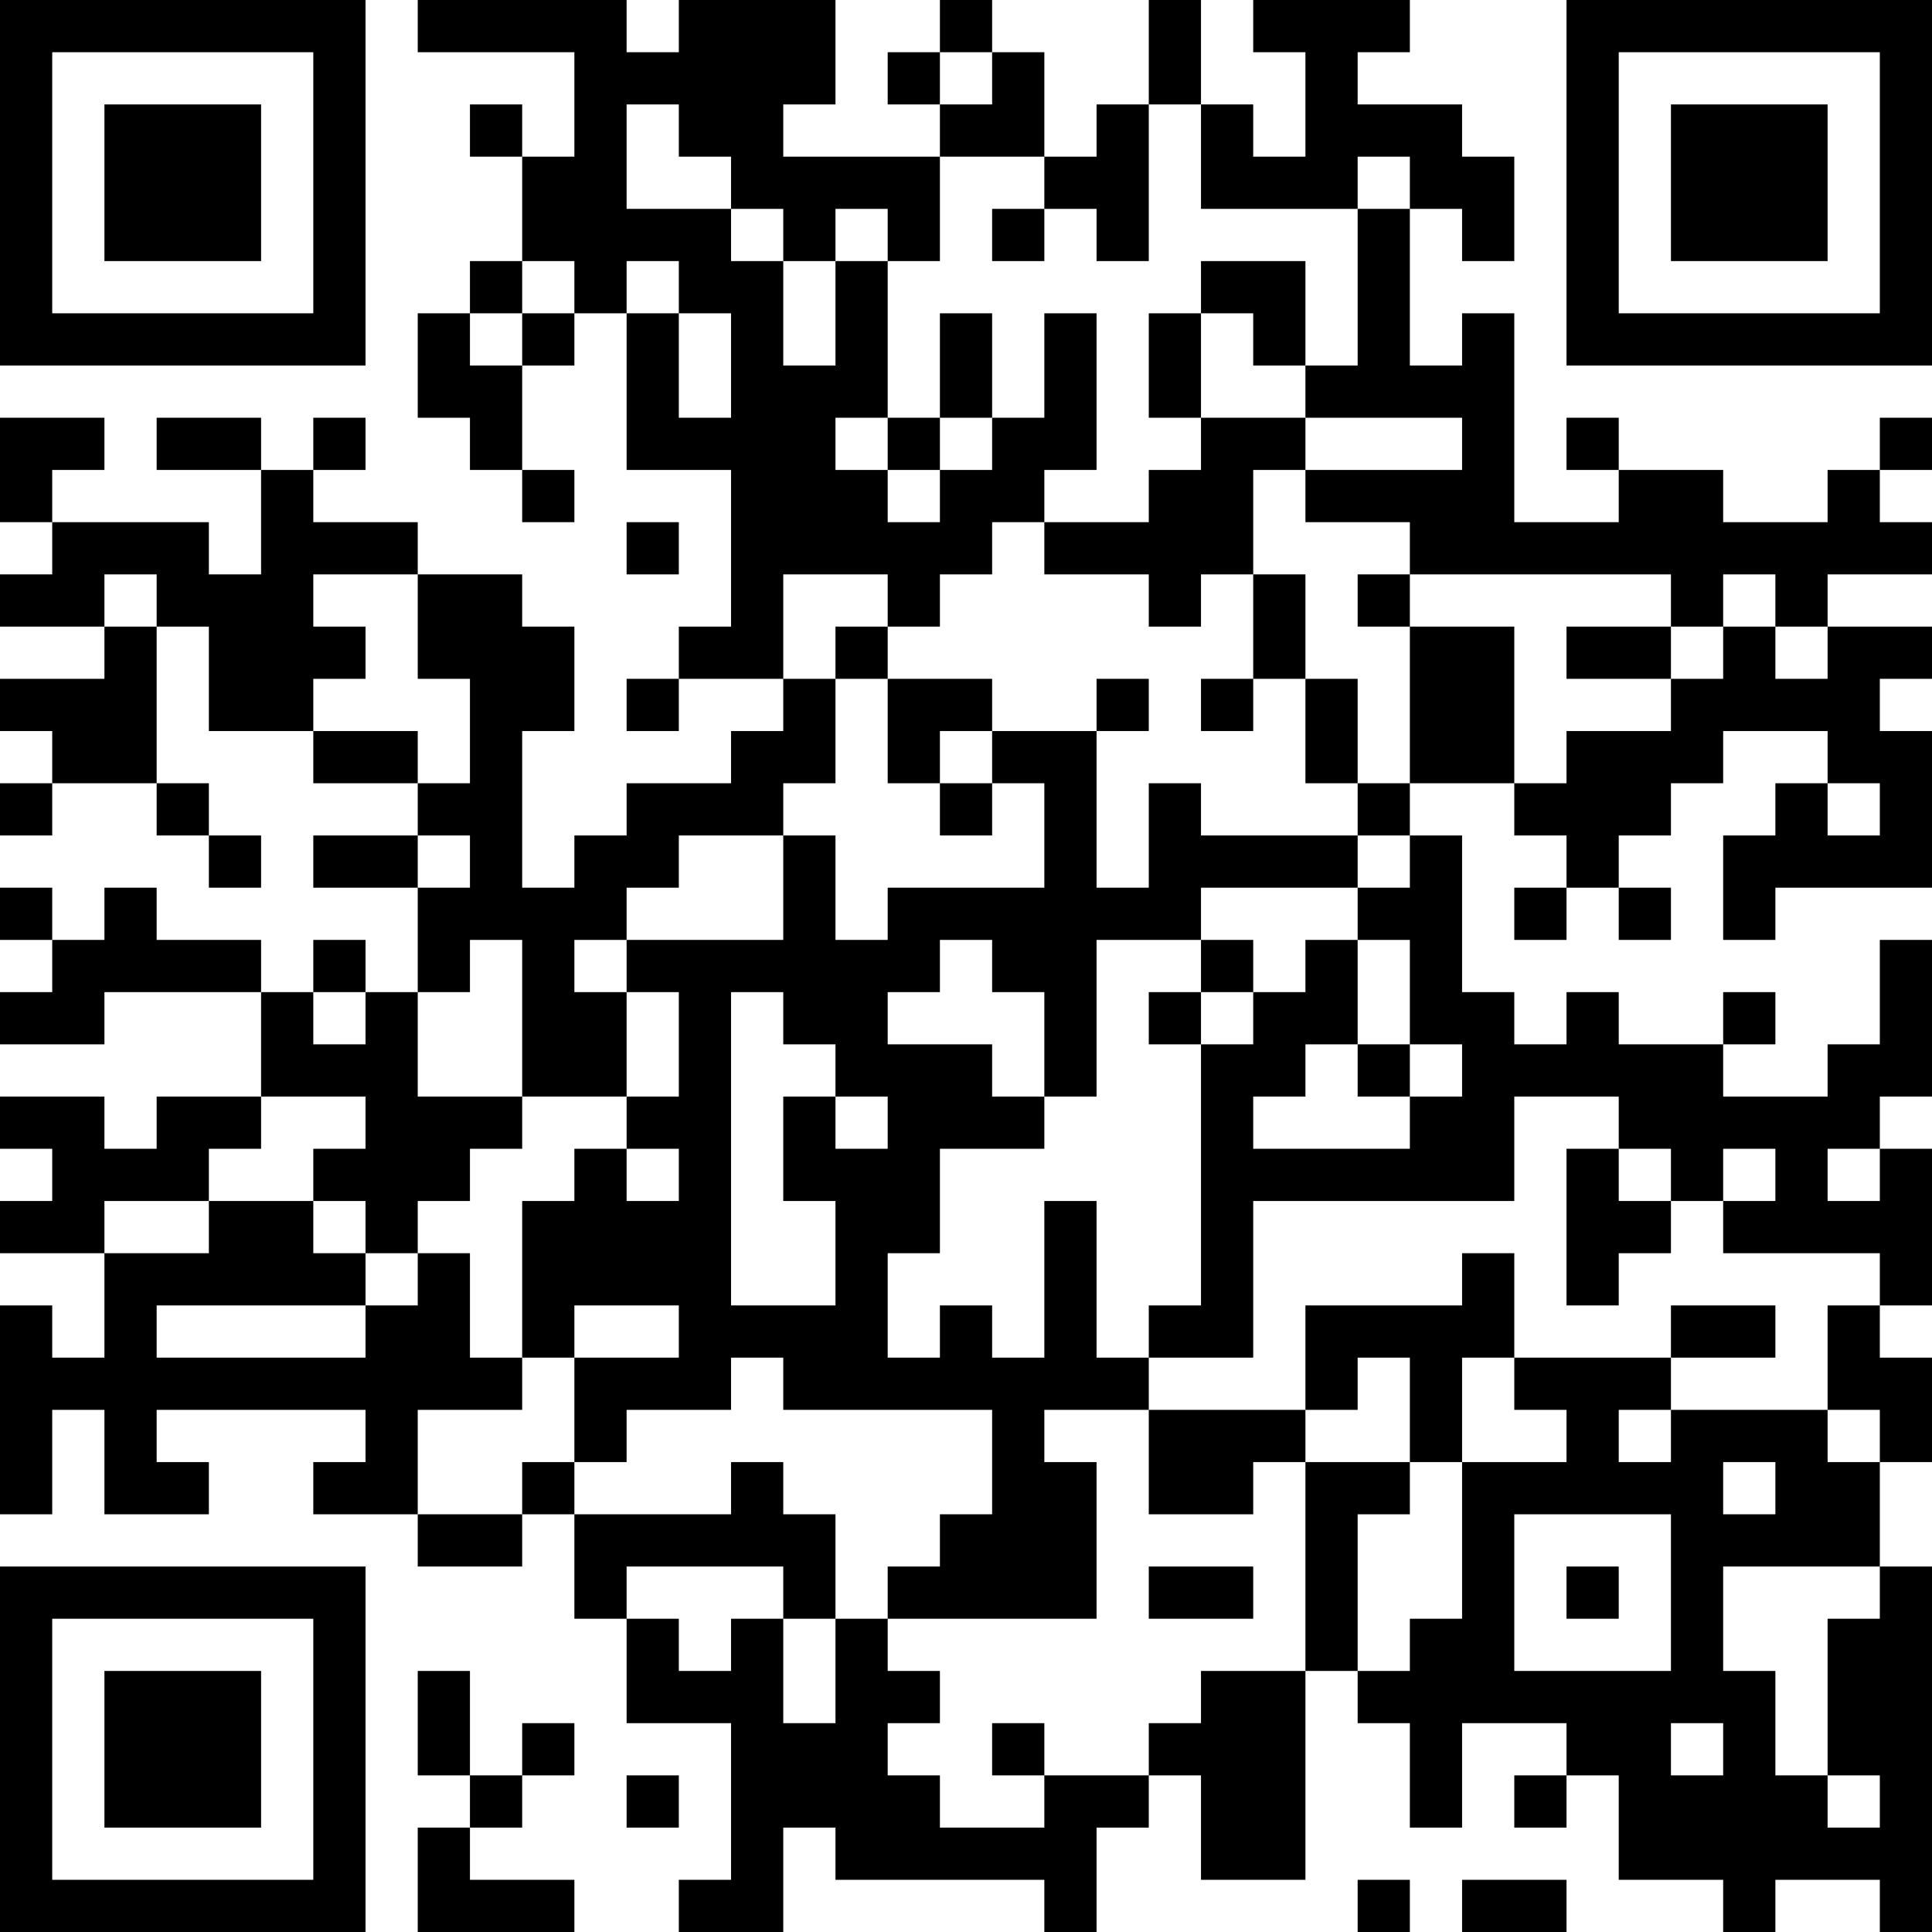 <?xml version="1.0" encoding="UTF-8"?>
<svg xmlns="http://www.w3.org/2000/svg" version="1.1" width="400" height="400" viewBox="0 0 400 400"><rect x="0" y="0" width="400" height="400" fill="#ffffff"/><g transform="scale(10.811)"><g transform="translate(0,0)"><path fill-rule="evenodd" d="M8 0L8 1L11 1L11 3L10 3L10 2L9 2L9 3L10 3L10 5L9 5L9 6L8 6L8 8L9 8L9 9L10 9L10 10L11 10L11 9L10 9L10 7L11 7L11 6L12 6L12 9L14 9L14 12L13 12L13 13L12 13L12 14L13 14L13 13L15 13L15 14L14 14L14 15L12 15L12 16L11 16L11 17L10 17L10 14L11 14L11 12L10 12L10 11L8 11L8 10L6 10L6 9L7 9L7 8L6 8L6 9L5 9L5 8L3 8L3 9L5 9L5 11L4 11L4 10L1 10L1 9L2 9L2 8L0 8L0 10L1 10L1 11L0 11L0 12L2 12L2 13L0 13L0 14L1 14L1 15L0 15L0 16L1 16L1 15L3 15L3 16L4 16L4 17L5 17L5 16L4 16L4 15L3 15L3 12L4 12L4 14L6 14L6 15L8 15L8 16L6 16L6 17L8 17L8 19L7 19L7 18L6 18L6 19L5 19L5 18L3 18L3 17L2 17L2 18L1 18L1 17L0 17L0 18L1 18L1 19L0 19L0 20L2 20L2 19L5 19L5 21L3 21L3 22L2 22L2 21L0 21L0 22L1 22L1 23L0 23L0 24L2 24L2 26L1 26L1 25L0 25L0 29L1 29L1 27L2 27L2 29L4 29L4 28L3 28L3 27L7 27L7 28L6 28L6 29L8 29L8 30L10 30L10 29L11 29L11 31L12 31L12 33L14 33L14 36L13 36L13 37L15 37L15 35L16 35L16 36L20 36L20 37L21 37L21 35L22 35L22 34L23 34L23 36L25 36L25 32L26 32L26 33L27 33L27 35L28 35L28 33L30 33L30 34L29 34L29 35L30 35L30 34L31 34L31 36L33 36L33 37L34 37L34 36L36 36L36 37L37 37L37 30L36 30L36 28L37 28L37 26L36 26L36 25L37 25L37 22L36 22L36 21L37 21L37 18L36 18L36 20L35 20L35 21L33 21L33 20L34 20L34 19L33 19L33 20L31 20L31 19L30 19L30 20L29 20L29 19L28 19L28 16L27 16L27 15L29 15L29 16L30 16L30 17L29 17L29 18L30 18L30 17L31 17L31 18L32 18L32 17L31 17L31 16L32 16L32 15L33 15L33 14L35 14L35 15L34 15L34 16L33 16L33 18L34 18L34 17L37 17L37 14L36 14L36 13L37 13L37 12L35 12L35 11L37 11L37 10L36 10L36 9L37 9L37 8L36 8L36 9L35 9L35 10L33 10L33 9L31 9L31 8L30 8L30 9L31 9L31 10L29 10L29 6L28 6L28 7L27 7L27 4L28 4L28 5L29 5L29 3L28 3L28 2L26 2L26 1L27 1L27 0L24 0L24 1L25 1L25 3L24 3L24 2L23 2L23 0L22 0L22 2L21 2L21 3L20 3L20 1L19 1L19 0L18 0L18 1L17 1L17 2L18 2L18 3L15 3L15 2L16 2L16 0L13 0L13 1L12 1L12 0ZM18 1L18 2L19 2L19 1ZM12 2L12 4L14 4L14 5L15 5L15 7L16 7L16 5L17 5L17 8L16 8L16 9L17 9L17 10L18 10L18 9L19 9L19 8L20 8L20 6L21 6L21 9L20 9L20 10L19 10L19 11L18 11L18 12L17 12L17 11L15 11L15 13L16 13L16 15L15 15L15 16L13 16L13 17L12 17L12 18L11 18L11 19L12 19L12 21L10 21L10 18L9 18L9 19L8 19L8 21L10 21L10 22L9 22L9 23L8 23L8 24L7 24L7 23L6 23L6 22L7 22L7 21L5 21L5 22L4 22L4 23L2 23L2 24L4 24L4 23L6 23L6 24L7 24L7 25L3 25L3 26L7 26L7 25L8 25L8 24L9 24L9 26L10 26L10 27L8 27L8 29L10 29L10 28L11 28L11 29L14 29L14 28L15 28L15 29L16 29L16 31L15 31L15 30L12 30L12 31L13 31L13 32L14 32L14 31L15 31L15 33L16 33L16 31L17 31L17 32L18 32L18 33L17 33L17 34L18 34L18 35L20 35L20 34L22 34L22 33L23 33L23 32L25 32L25 28L27 28L27 29L26 29L26 32L27 32L27 31L28 31L28 28L30 28L30 27L29 27L29 26L32 26L32 27L31 27L31 28L32 28L32 27L35 27L35 28L36 28L36 27L35 27L35 25L36 25L36 24L33 24L33 23L34 23L34 22L33 22L33 23L32 23L32 22L31 22L31 21L29 21L29 23L24 23L24 26L22 26L22 25L23 25L23 20L24 20L24 19L25 19L25 18L26 18L26 20L25 20L25 21L24 21L24 22L27 22L27 21L28 21L28 20L27 20L27 18L26 18L26 17L27 17L27 16L26 16L26 15L27 15L27 12L29 12L29 15L30 15L30 14L32 14L32 13L33 13L33 12L34 12L34 13L35 13L35 12L34 12L34 11L33 11L33 12L32 12L32 11L27 11L27 10L25 10L25 9L28 9L28 8L25 8L25 7L26 7L26 4L27 4L27 3L26 3L26 4L23 4L23 2L22 2L22 5L21 5L21 4L20 4L20 3L18 3L18 5L17 5L17 4L16 4L16 5L15 5L15 4L14 4L14 3L13 3L13 2ZM19 4L19 5L20 5L20 4ZM10 5L10 6L9 6L9 7L10 7L10 6L11 6L11 5ZM12 5L12 6L13 6L13 8L14 8L14 6L13 6L13 5ZM23 5L23 6L22 6L22 8L23 8L23 9L22 9L22 10L20 10L20 11L22 11L22 12L23 12L23 11L24 11L24 13L23 13L23 14L24 14L24 13L25 13L25 15L26 15L26 13L25 13L25 11L24 11L24 9L25 9L25 8L23 8L23 6L24 6L24 7L25 7L25 5ZM18 6L18 8L17 8L17 9L18 9L18 8L19 8L19 6ZM12 10L12 11L13 11L13 10ZM2 11L2 12L3 12L3 11ZM6 11L6 12L7 12L7 13L6 13L6 14L8 14L8 15L9 15L9 13L8 13L8 11ZM26 11L26 12L27 12L27 11ZM16 12L16 13L17 13L17 15L18 15L18 16L19 16L19 15L20 15L20 17L17 17L17 18L16 18L16 16L15 16L15 18L12 18L12 19L13 19L13 21L12 21L12 22L11 22L11 23L10 23L10 26L11 26L11 28L12 28L12 27L14 27L14 26L15 26L15 27L19 27L19 29L18 29L18 30L17 30L17 31L21 31L21 28L20 28L20 27L22 27L22 29L24 29L24 28L25 28L25 27L26 27L26 26L27 26L27 28L28 28L28 26L29 26L29 24L28 24L28 25L25 25L25 27L22 27L22 26L21 26L21 23L20 23L20 26L19 26L19 25L18 25L18 26L17 26L17 24L18 24L18 22L20 22L20 21L21 21L21 18L23 18L23 19L22 19L22 20L23 20L23 19L24 19L24 18L23 18L23 17L26 17L26 16L23 16L23 15L22 15L22 17L21 17L21 14L22 14L22 13L21 13L21 14L19 14L19 13L17 13L17 12ZM30 12L30 13L32 13L32 12ZM18 14L18 15L19 15L19 14ZM35 15L35 16L36 16L36 15ZM8 16L8 17L9 17L9 16ZM18 18L18 19L17 19L17 20L19 20L19 21L20 21L20 19L19 19L19 18ZM6 19L6 20L7 20L7 19ZM14 19L14 25L16 25L16 23L15 23L15 21L16 21L16 22L17 22L17 21L16 21L16 20L15 20L15 19ZM26 20L26 21L27 21L27 20ZM12 22L12 23L13 23L13 22ZM30 22L30 25L31 25L31 24L32 24L32 23L31 23L31 22ZM35 22L35 23L36 23L36 22ZM11 25L11 26L13 26L13 25ZM32 25L32 26L34 26L34 25ZM33 28L33 29L34 29L34 28ZM29 29L29 32L32 32L32 29ZM22 30L22 31L24 31L24 30ZM30 30L30 31L31 31L31 30ZM33 30L33 32L34 32L34 34L35 34L35 35L36 35L36 34L35 34L35 31L36 31L36 30ZM8 32L8 34L9 34L9 35L8 35L8 37L11 37L11 36L9 36L9 35L10 35L10 34L11 34L11 33L10 33L10 34L9 34L9 32ZM19 33L19 34L20 34L20 33ZM32 33L32 34L33 34L33 33ZM12 34L12 35L13 35L13 34ZM26 36L26 37L27 37L27 36ZM28 36L28 37L30 37L30 36ZM0 0L0 7L7 7L7 0ZM1 1L1 6L6 6L6 1ZM2 2L2 5L5 5L5 2ZM30 0L30 7L37 7L37 0ZM31 1L31 6L36 6L36 1ZM32 2L32 5L35 5L35 2ZM0 30L0 37L7 37L7 30ZM1 31L1 36L6 36L6 31ZM2 32L2 35L5 35L5 32Z" fill="#000000"/></g></g></svg>
